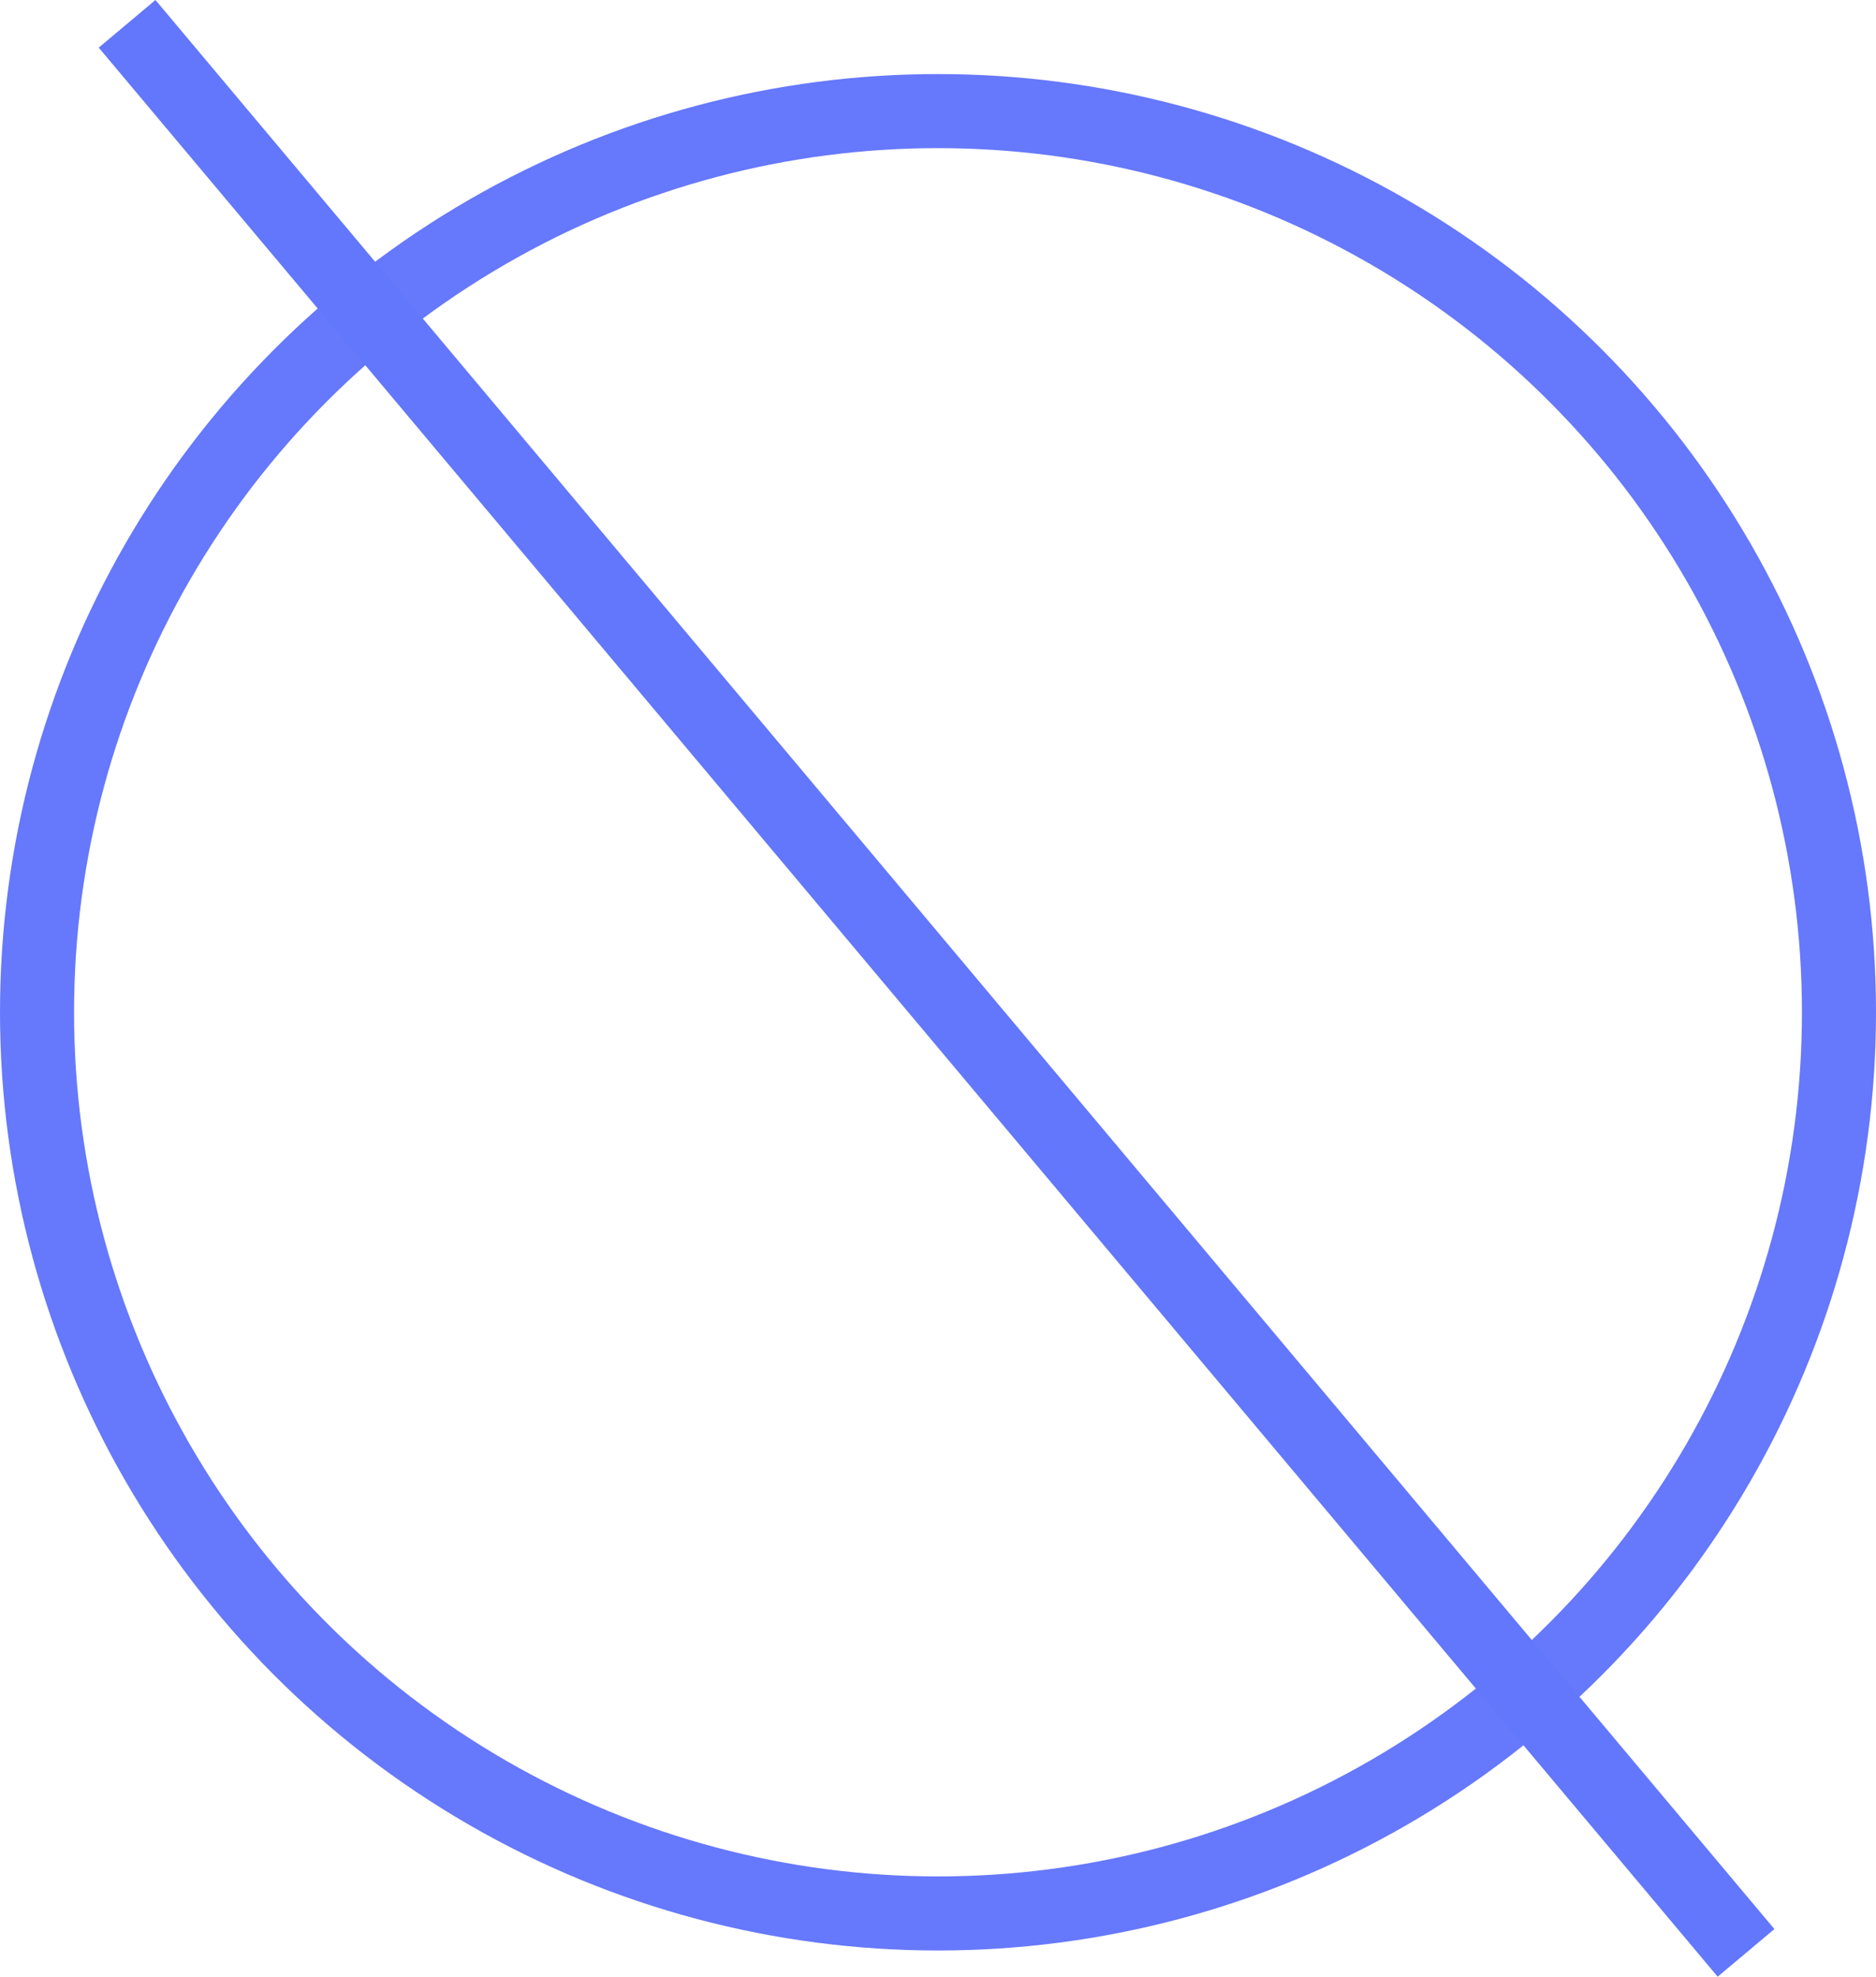 <svg xmlns="http://www.w3.org/2000/svg" width="76" height="80.065" viewBox="0 0 76 80.065">
  <g id="icon-nothing" transform="translate(-15719 -5657)">
    <g id="Ellipse_126" data-name="Ellipse 126" transform="translate(15719 5660)" fill="none" stroke="#6678fb" stroke-width="3">
      <circle cx="38" cy="38" r="38" stroke="none"/>
      <circle cx="38" cy="38" r="36.5" fill="none"/>
    </g>
    <rect id="Rectangle_539" data-name="Rectangle 539" width="102" height="3" transform="matrix(0.643, 0.766, -0.766, 0.643, 15725.298, 5657)" fill="#6277fb"/>
  </g>
</svg>

